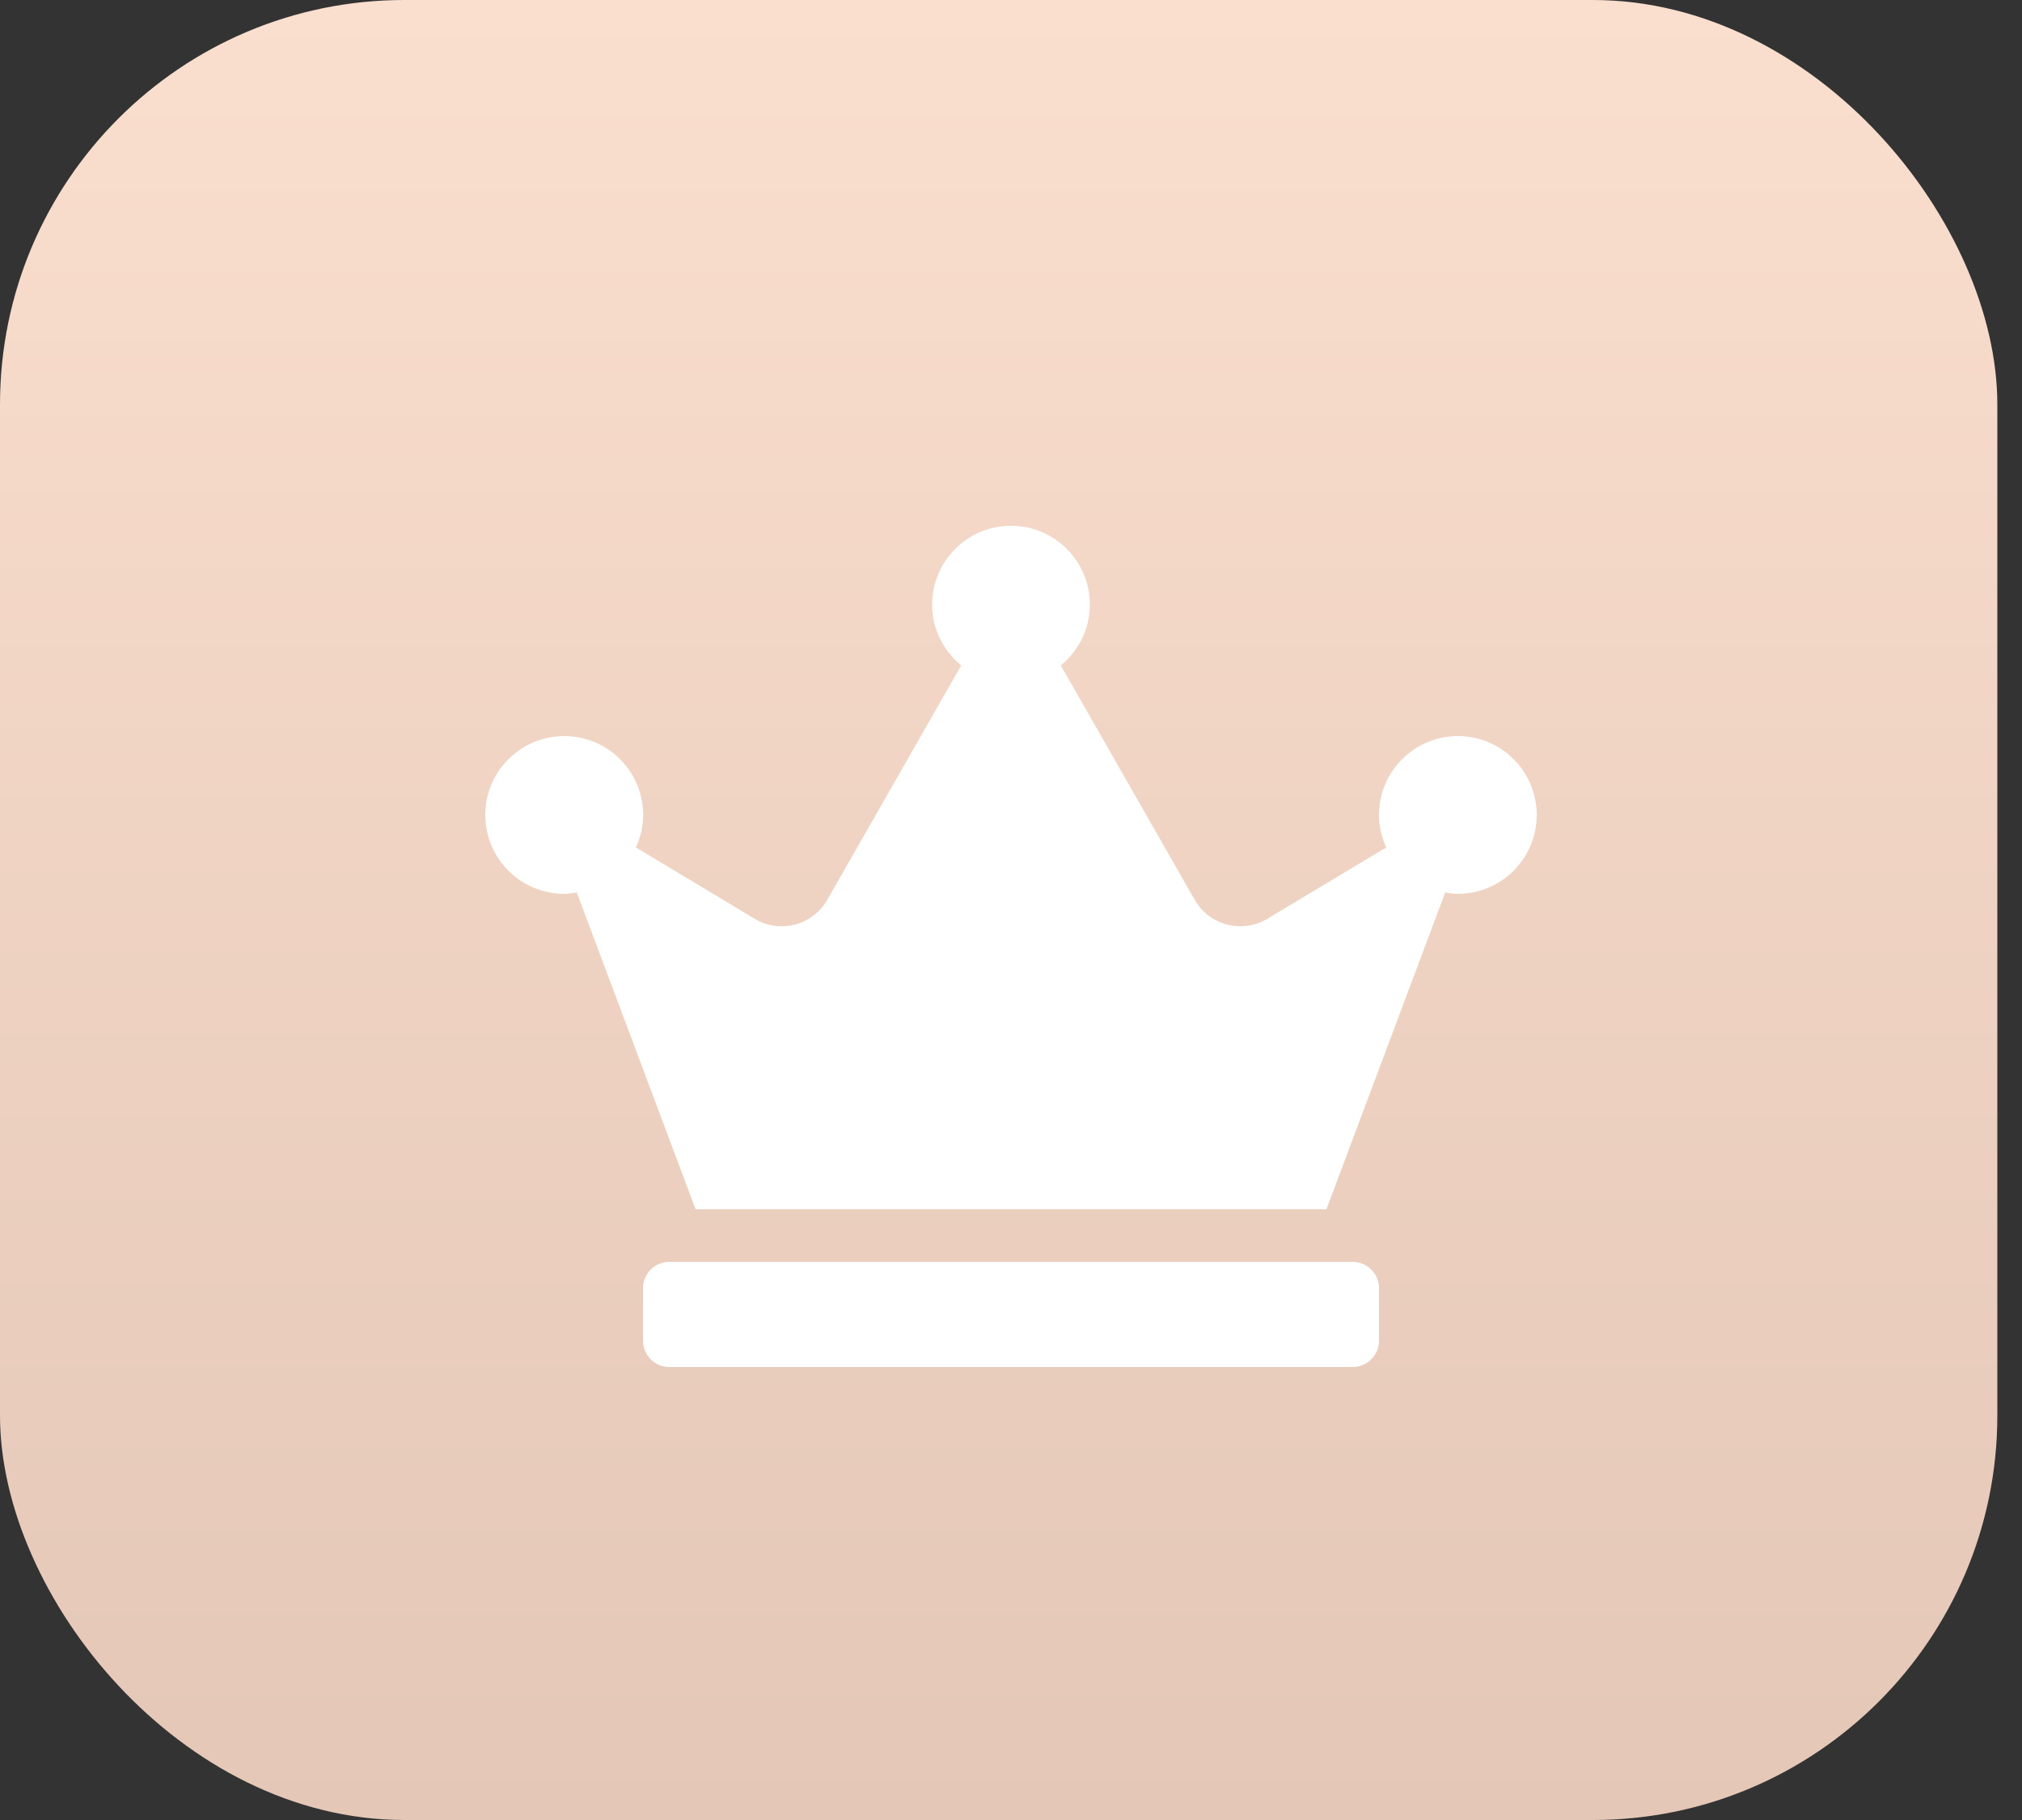<?xml version="1.0" encoding="UTF-8"?> <svg xmlns="http://www.w3.org/2000/svg" width="50" height="45" viewBox="0 0 50 45" fill="none"><rect x="0" y="0" width="50" height="45" fill="#333333" stroke="none"/><rect width="49.39" height="45" rx="10" fill="url(#paint0_linear_74_1940)"></rect><g clip-path="url(#clip0_74_1940)"><path d="M33.45 31.2H16.55C16.192 31.2 15.9 31.492 15.9 31.85V33.15C15.9 33.508 16.192 33.8 16.55 33.8H33.45C33.807 33.8 34.1 33.508 34.1 33.15V31.85C34.1 31.492 33.807 31.2 33.45 31.2ZM36.05 18.2C34.973 18.2 34.1 19.073 34.1 20.15C34.1 20.438 34.165 20.707 34.279 20.954L31.337 22.718C30.712 23.091 29.903 22.88 29.542 22.246L26.231 16.453C26.666 16.096 26.95 15.559 26.95 14.95C26.95 13.873 26.077 13 25 13C23.923 13 23.05 13.873 23.05 14.95C23.05 15.559 23.334 16.096 23.769 16.453L20.458 22.246C20.097 22.88 19.284 23.091 18.663 22.718L15.725 20.954C15.835 20.711 15.904 20.438 15.904 20.15C15.904 19.073 15.031 18.2 13.954 18.2C12.877 18.2 12 19.073 12 20.15C12 21.227 12.873 22.1 13.95 22.1C14.056 22.1 14.161 22.084 14.263 22.067L17.2 29.9H32.8L35.737 22.067C35.839 22.084 35.944 22.1 36.05 22.1C37.127 22.1 38 21.227 38 20.15C38 19.073 37.127 18.2 36.05 18.2Z" fill="white"></path></g><defs><linearGradient id="paint0_linear_74_1940" x1="24.695" y1="0" x2="24.695" y2="45" gradientUnits="userSpaceOnUse"><stop stop-color="#FADECE"></stop><stop offset="1" stop-color="#E4C7B6"></stop></linearGradient><clipPath id="clip0_74_1940"><rect width="26" height="26" fill="white" transform="translate(12 10)"></rect></clipPath></defs></svg> 